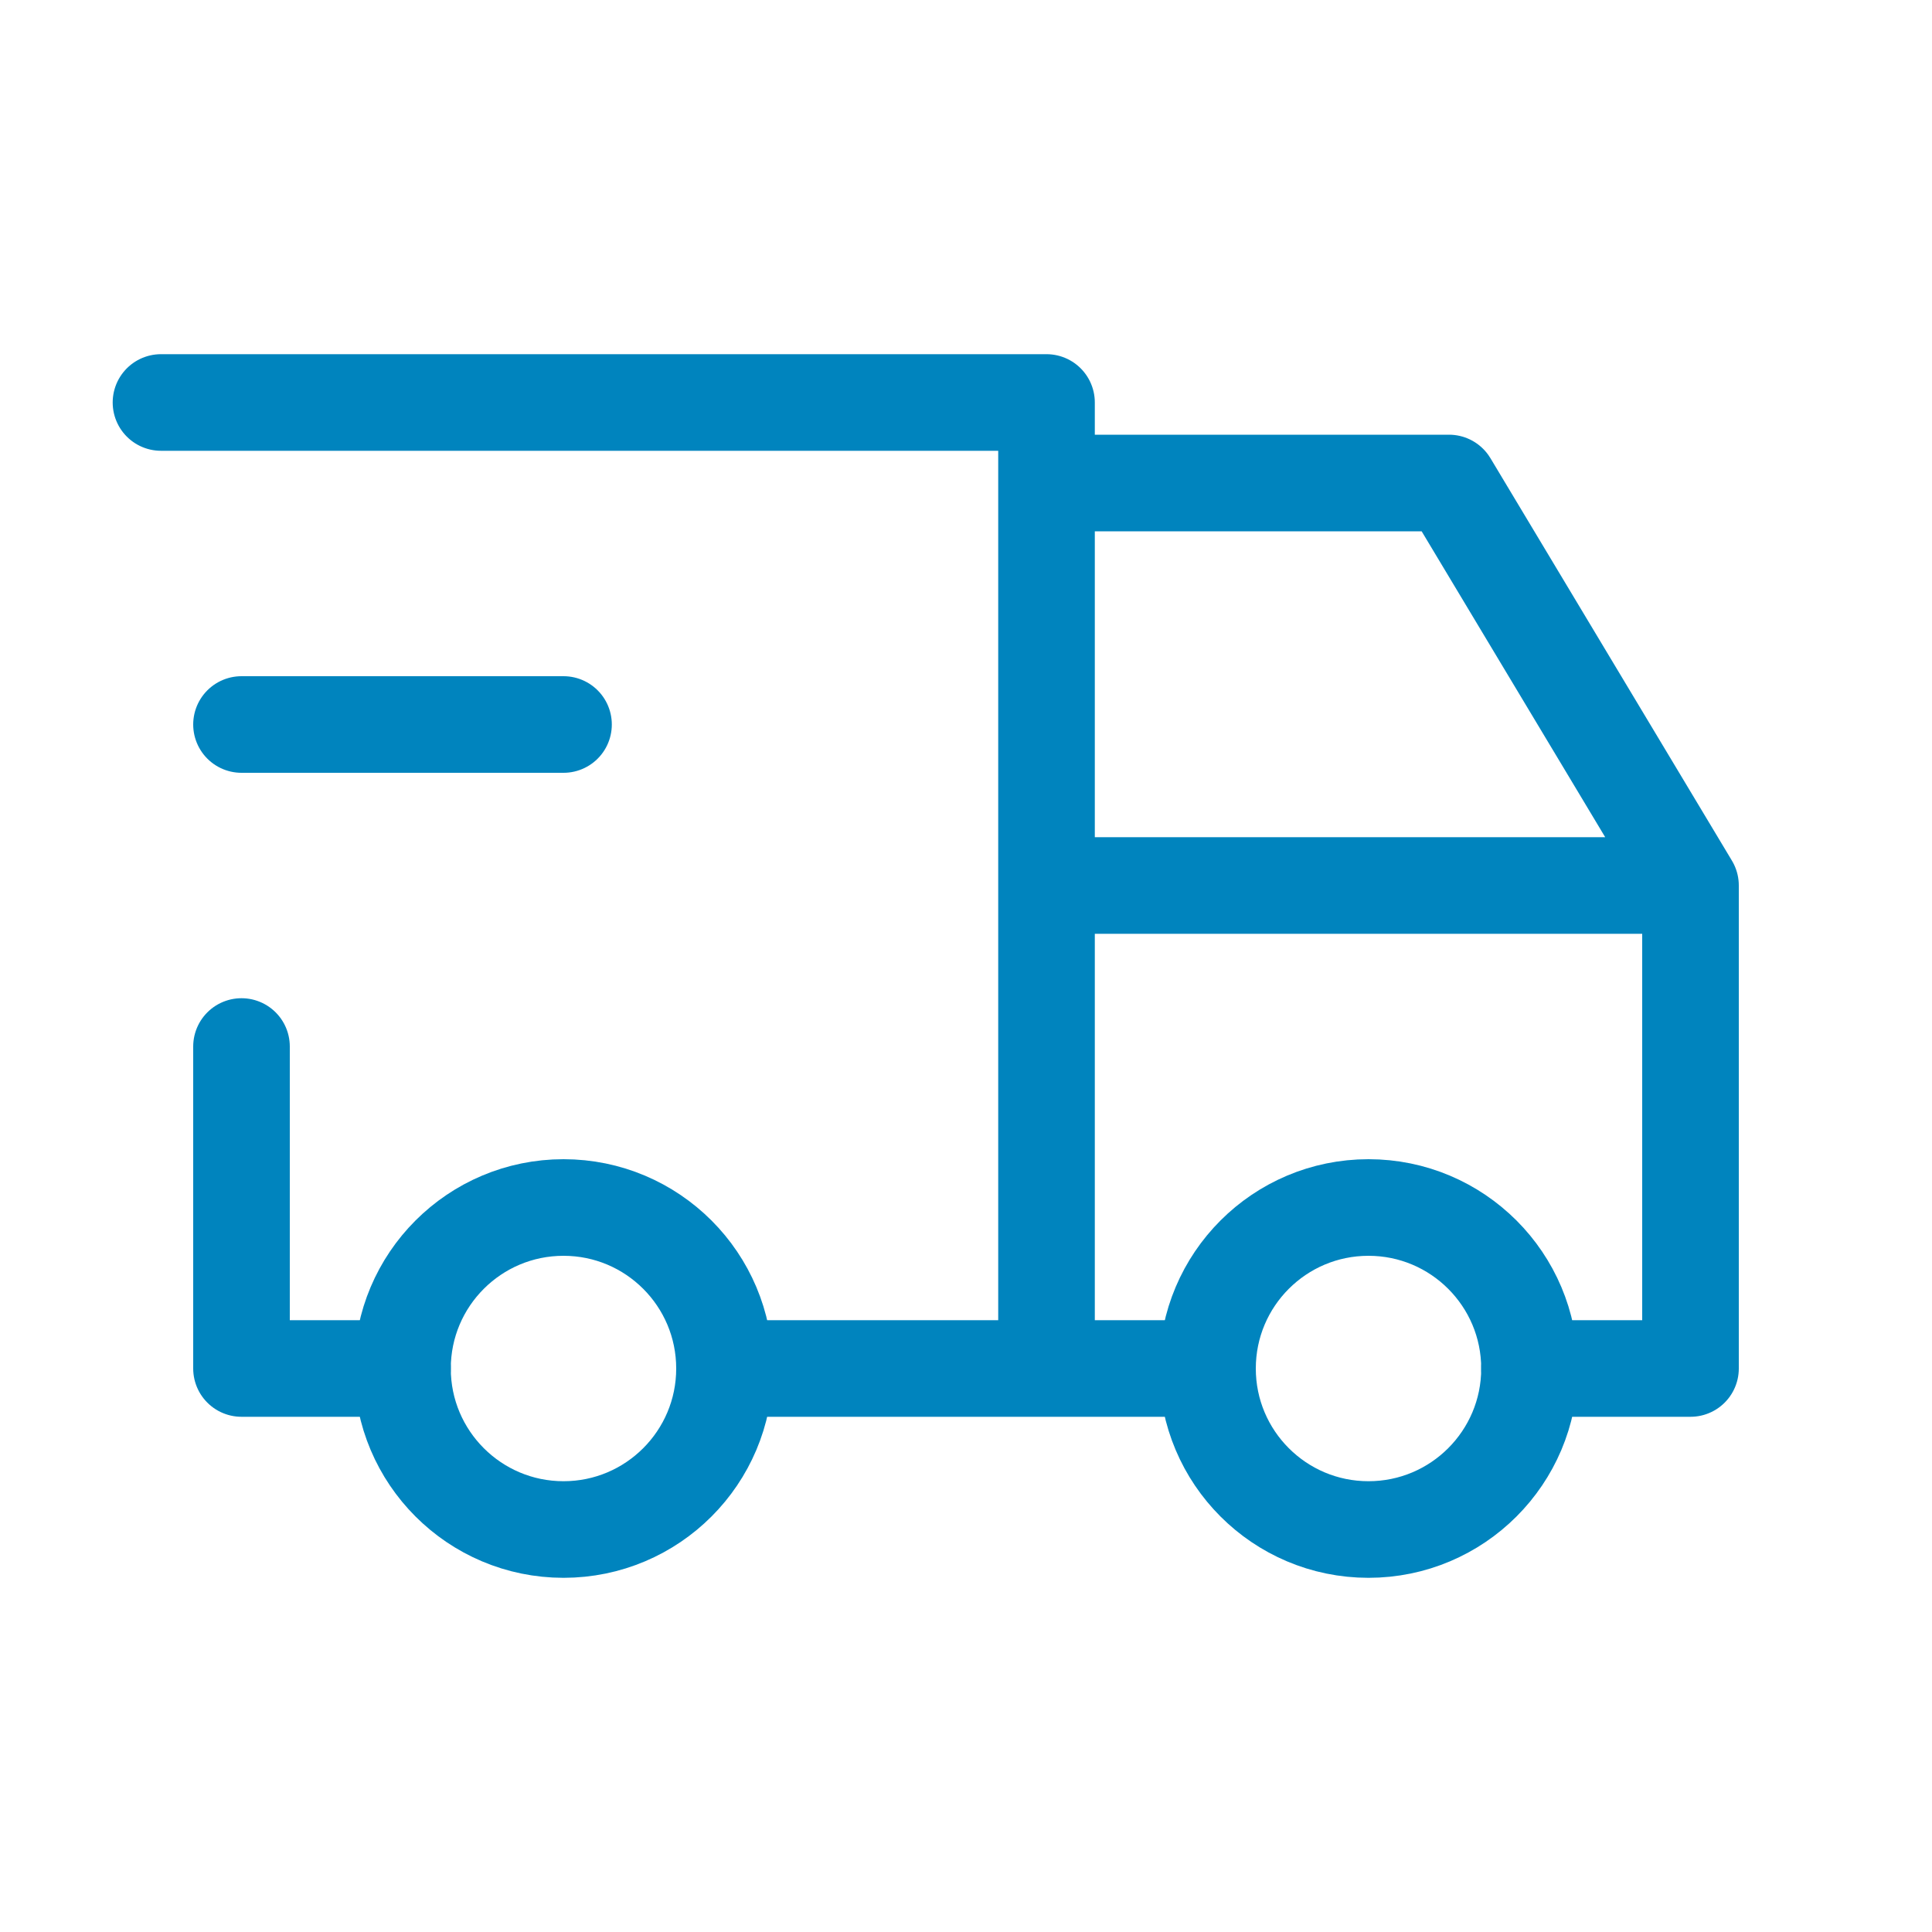 <svg xmlns="http://www.w3.org/2000/svg" fill="none" viewBox="0 0 40 40" height="40" width="40">
<g clip-path="url(#clip0_420_554)">
<path stroke-linejoin="round" stroke-linecap="round" stroke-width="2" stroke="#0084BE" d="M11.667 31.667C13.508 31.667 15 30.174 15 28.334C15 26.492 13.508 25 11.667 25C9.826 25 8.333 26.492 8.333 28.334C8.333 30.174 9.826 31.667 11.667 31.667Z"></path>
<path stroke-linejoin="round" stroke-linecap="round" stroke-width="2" stroke="#0084BE" d="M28.333 31.667C30.174 31.667 31.667 30.174 31.667 28.334C31.667 26.492 30.174 25 28.333 25C26.492 25 25 26.492 25 28.334C25 30.174 26.492 31.667 28.333 31.667Z"></path>
<path stroke-linejoin="round" stroke-linecap="round" stroke-width="2" stroke="#0084BE" d="M8.333 28.333H5V21.667M3.333 8.333H21.667V28.333M15 28.333H25M31.667 28.333H35V18.333H21.667M21.667 10H30L35 18.333"></path>
<path stroke-linejoin="round" stroke-linecap="round" stroke-width="2" stroke="#0084BE" d="M5 15H11.667"></path>
</g>
<defs>
<clipPath id="clip0_420_554">
<rect fill="white" height="40" width="40"></rect>
</clipPath>
</defs>
</svg>
